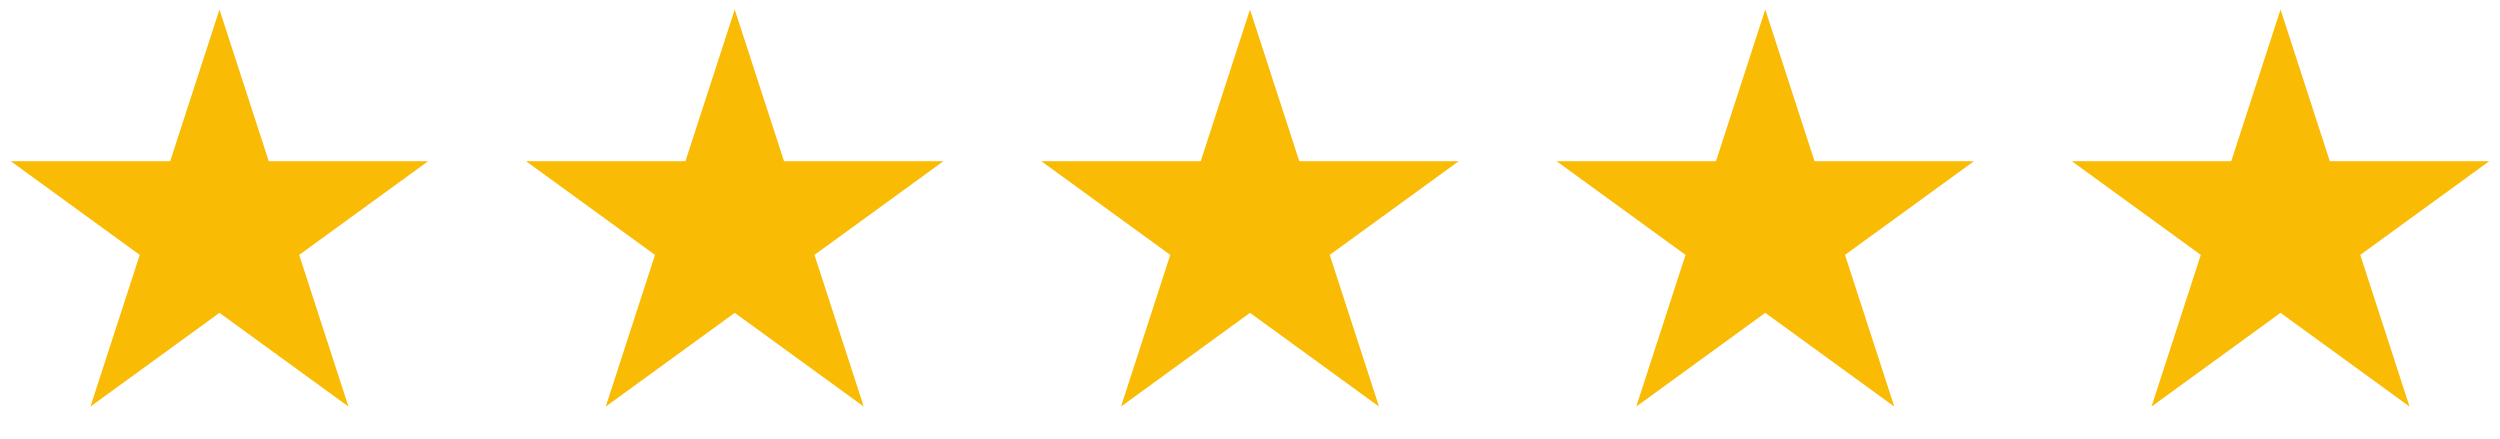 <svg width="131" height="23" viewBox="0 0 131 23" fill="none" xmlns="http://www.w3.org/2000/svg">
<path d="M11.5 0.5L14.082 8.446H22.437L15.678 13.357L18.259 21.304L11.5 16.393L4.74 21.304L7.322 13.357L0.563 8.446H8.918L11.5 0.5Z" fill="#FABB05"/>
<path d="M38.5 0.5L41.082 8.446H49.437L42.678 13.357L45.26 21.304L38.5 16.393L31.741 21.304L34.322 13.357L27.563 8.446H35.918L38.5 0.5Z" fill="#FABB05"/>
<path d="M65.5 0.5L68.082 8.446H76.437L69.678 13.357L72.26 21.304L65.5 16.393L58.74 21.304L61.322 13.357L54.563 8.446H62.918L65.5 0.5Z" fill="#FABB05"/>
<path d="M92.5 0.5L95.082 8.446H103.437L96.678 13.357L99.26 21.304L92.5 16.393L85.74 21.304L88.322 13.357L81.563 8.446H89.918L92.5 0.5Z" fill="#FABB05"/>
<path d="M119.5 0.5L122.082 8.446H130.437L123.678 13.357L126.26 21.304L119.5 16.393L112.74 21.304L115.322 13.357L108.563 8.446H116.918L119.5 0.5Z" fill="#FABB05"/>
</svg>
